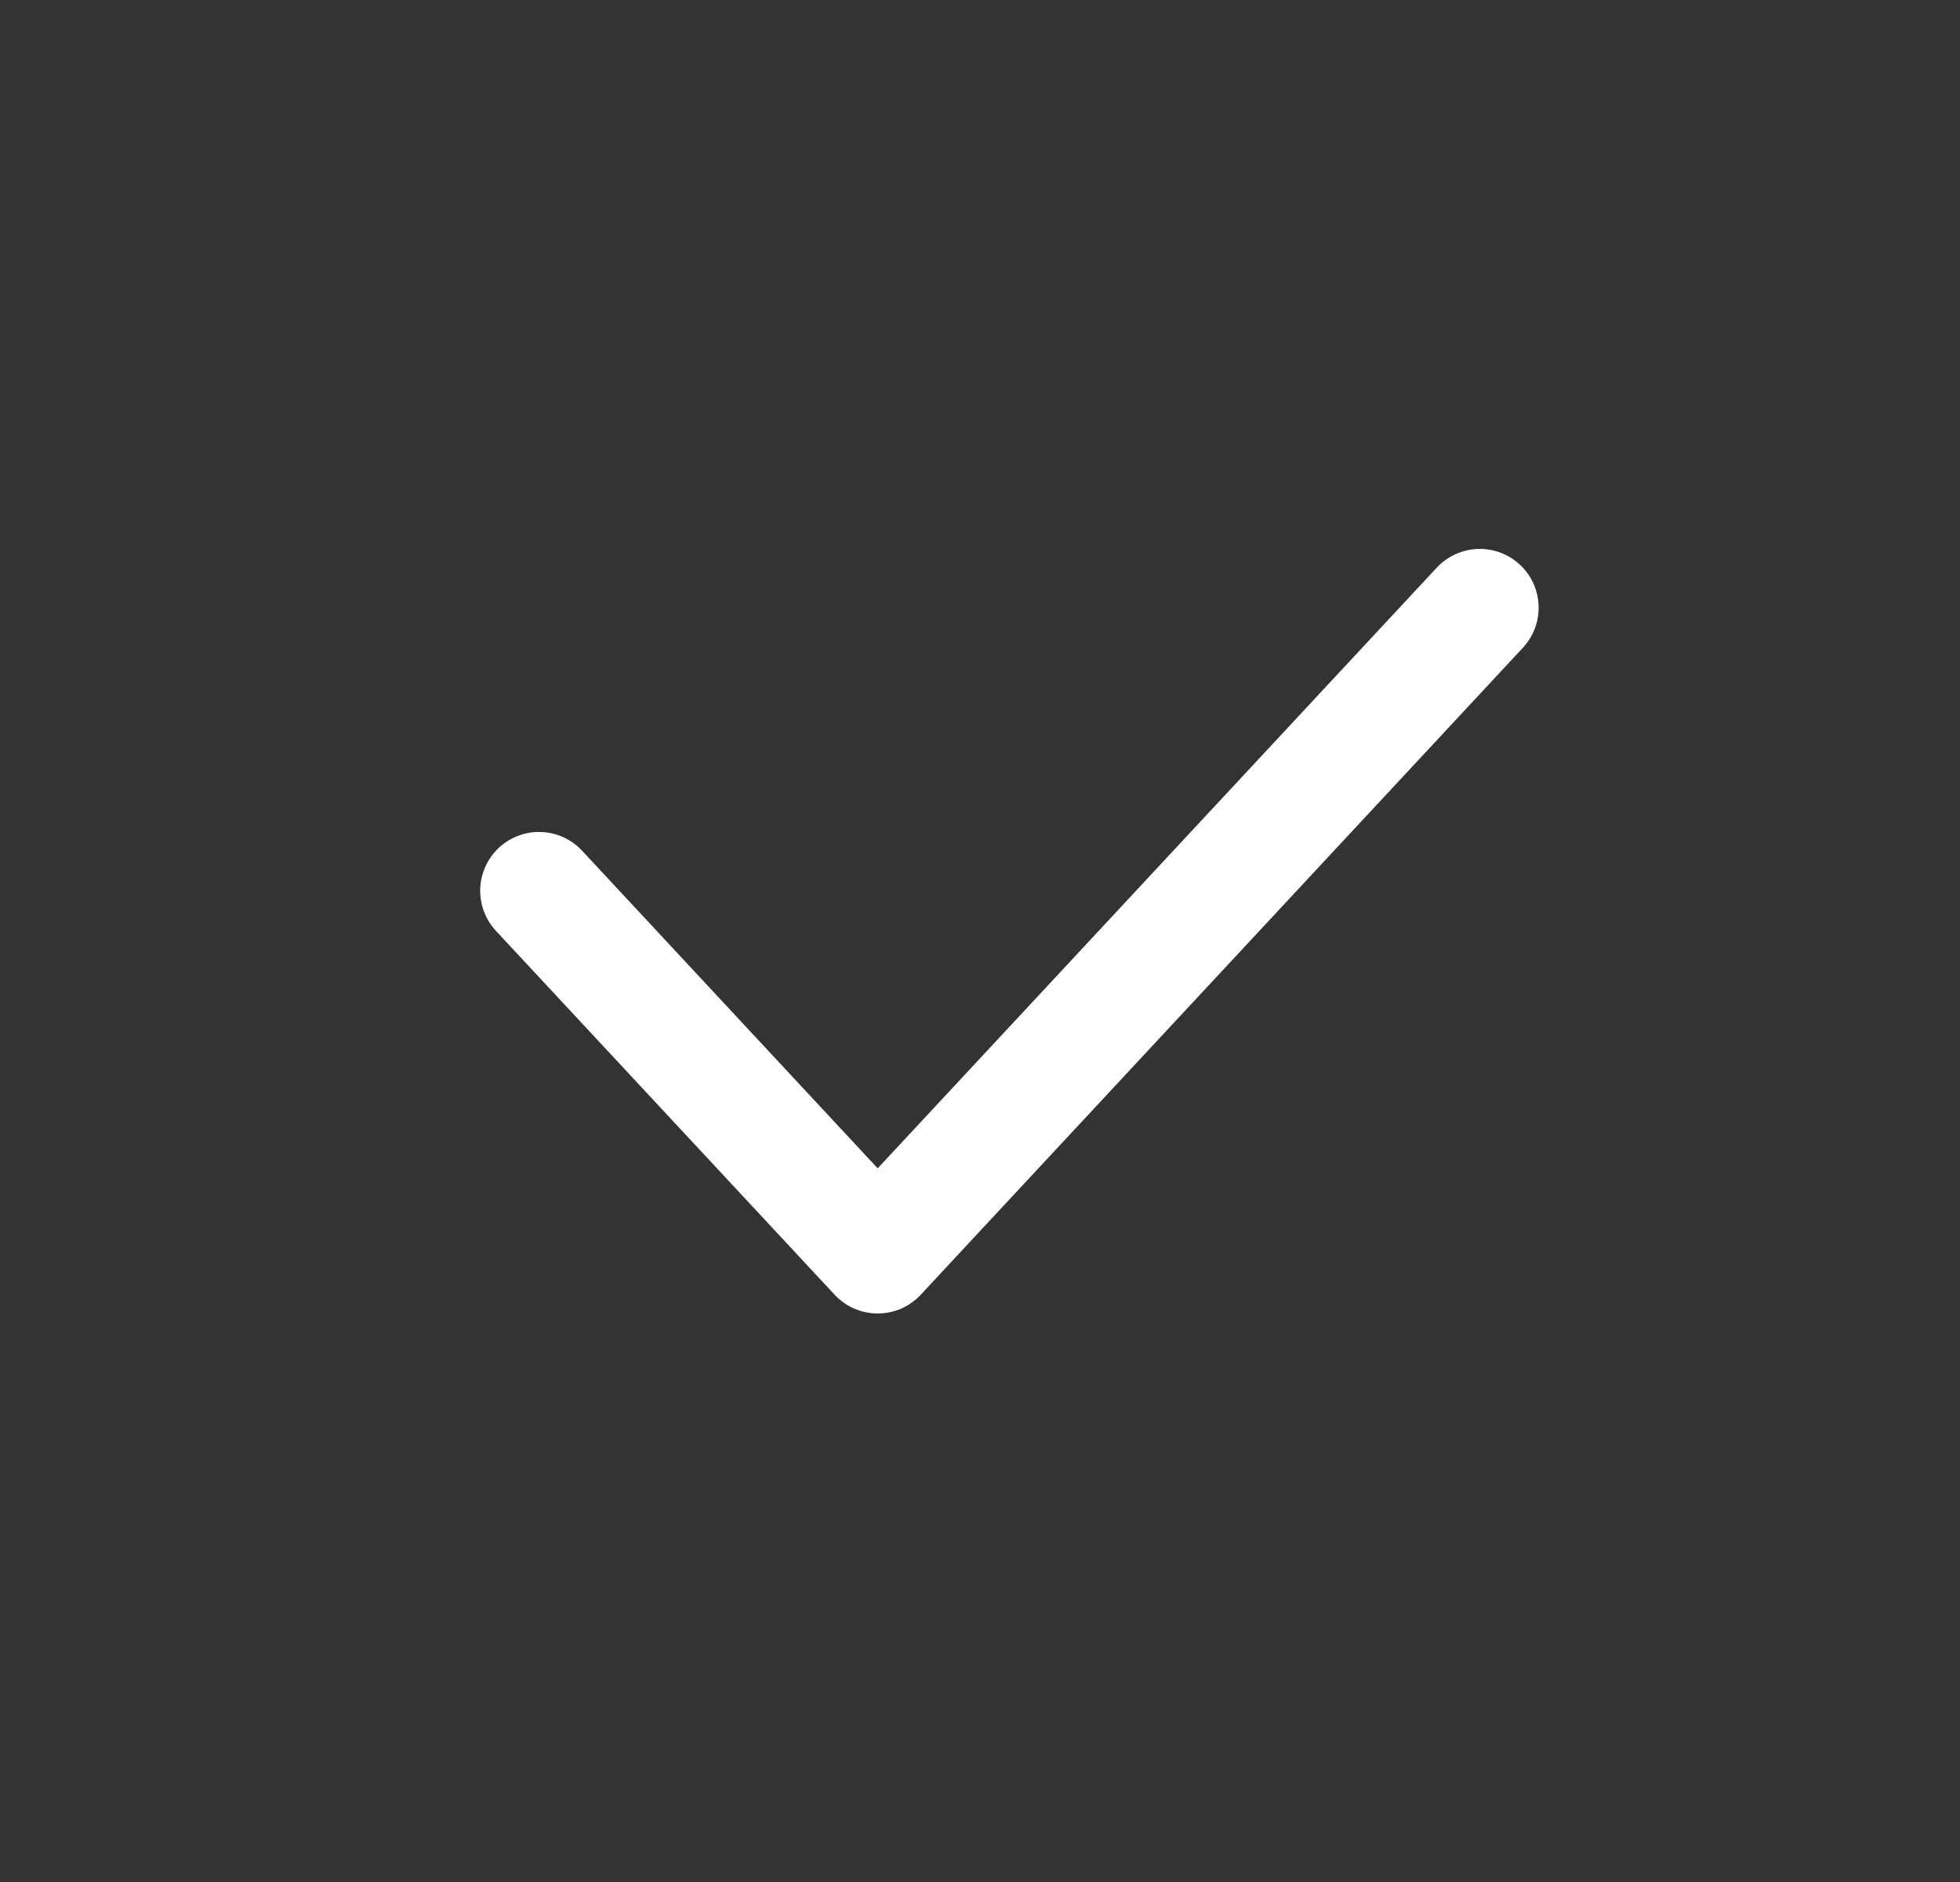<svg xmlns="http://www.w3.org/2000/svg" width="25" height="24" viewBox="0 0 25 24" fill="none"><rect x="0" y="0" width="25" height="24" fill="#333333" stroke="none"/><path fill-rule="evenodd" clip-rule="evenodd" d="M19.386 7.201C19.459 7.268 19.517 7.349 19.558 7.438C19.599 7.528 19.621 7.625 19.625 7.723C19.628 7.822 19.613 7.92 19.578 8.012C19.544 8.104 19.491 8.189 19.424 8.261L11.744 16.511C11.674 16.586 11.589 16.647 11.495 16.688C11.4 16.729 11.298 16.75 11.195 16.75C11.092 16.75 10.99 16.729 10.896 16.688C10.802 16.647 10.716 16.586 10.646 16.511L6.326 11.871C6.259 11.799 6.207 11.714 6.172 11.622C6.138 11.53 6.122 11.431 6.125 11.333C6.129 11.235 6.152 11.138 6.193 11.048C6.234 10.958 6.292 10.878 6.364 10.81C6.436 10.743 6.521 10.691 6.613 10.657C6.705 10.622 6.803 10.606 6.902 10.61C7 10.613 7.097 10.636 7.187 10.677C7.276 10.718 7.357 10.776 7.424 10.848L11.195 14.899L18.326 7.239C18.393 7.167 18.474 7.109 18.564 7.068C18.653 7.027 18.75 7.004 18.849 7C18.947 6.997 19.045 7.013 19.137 7.047C19.23 7.082 19.314 7.134 19.386 7.201Z" fill="white"></path></svg>